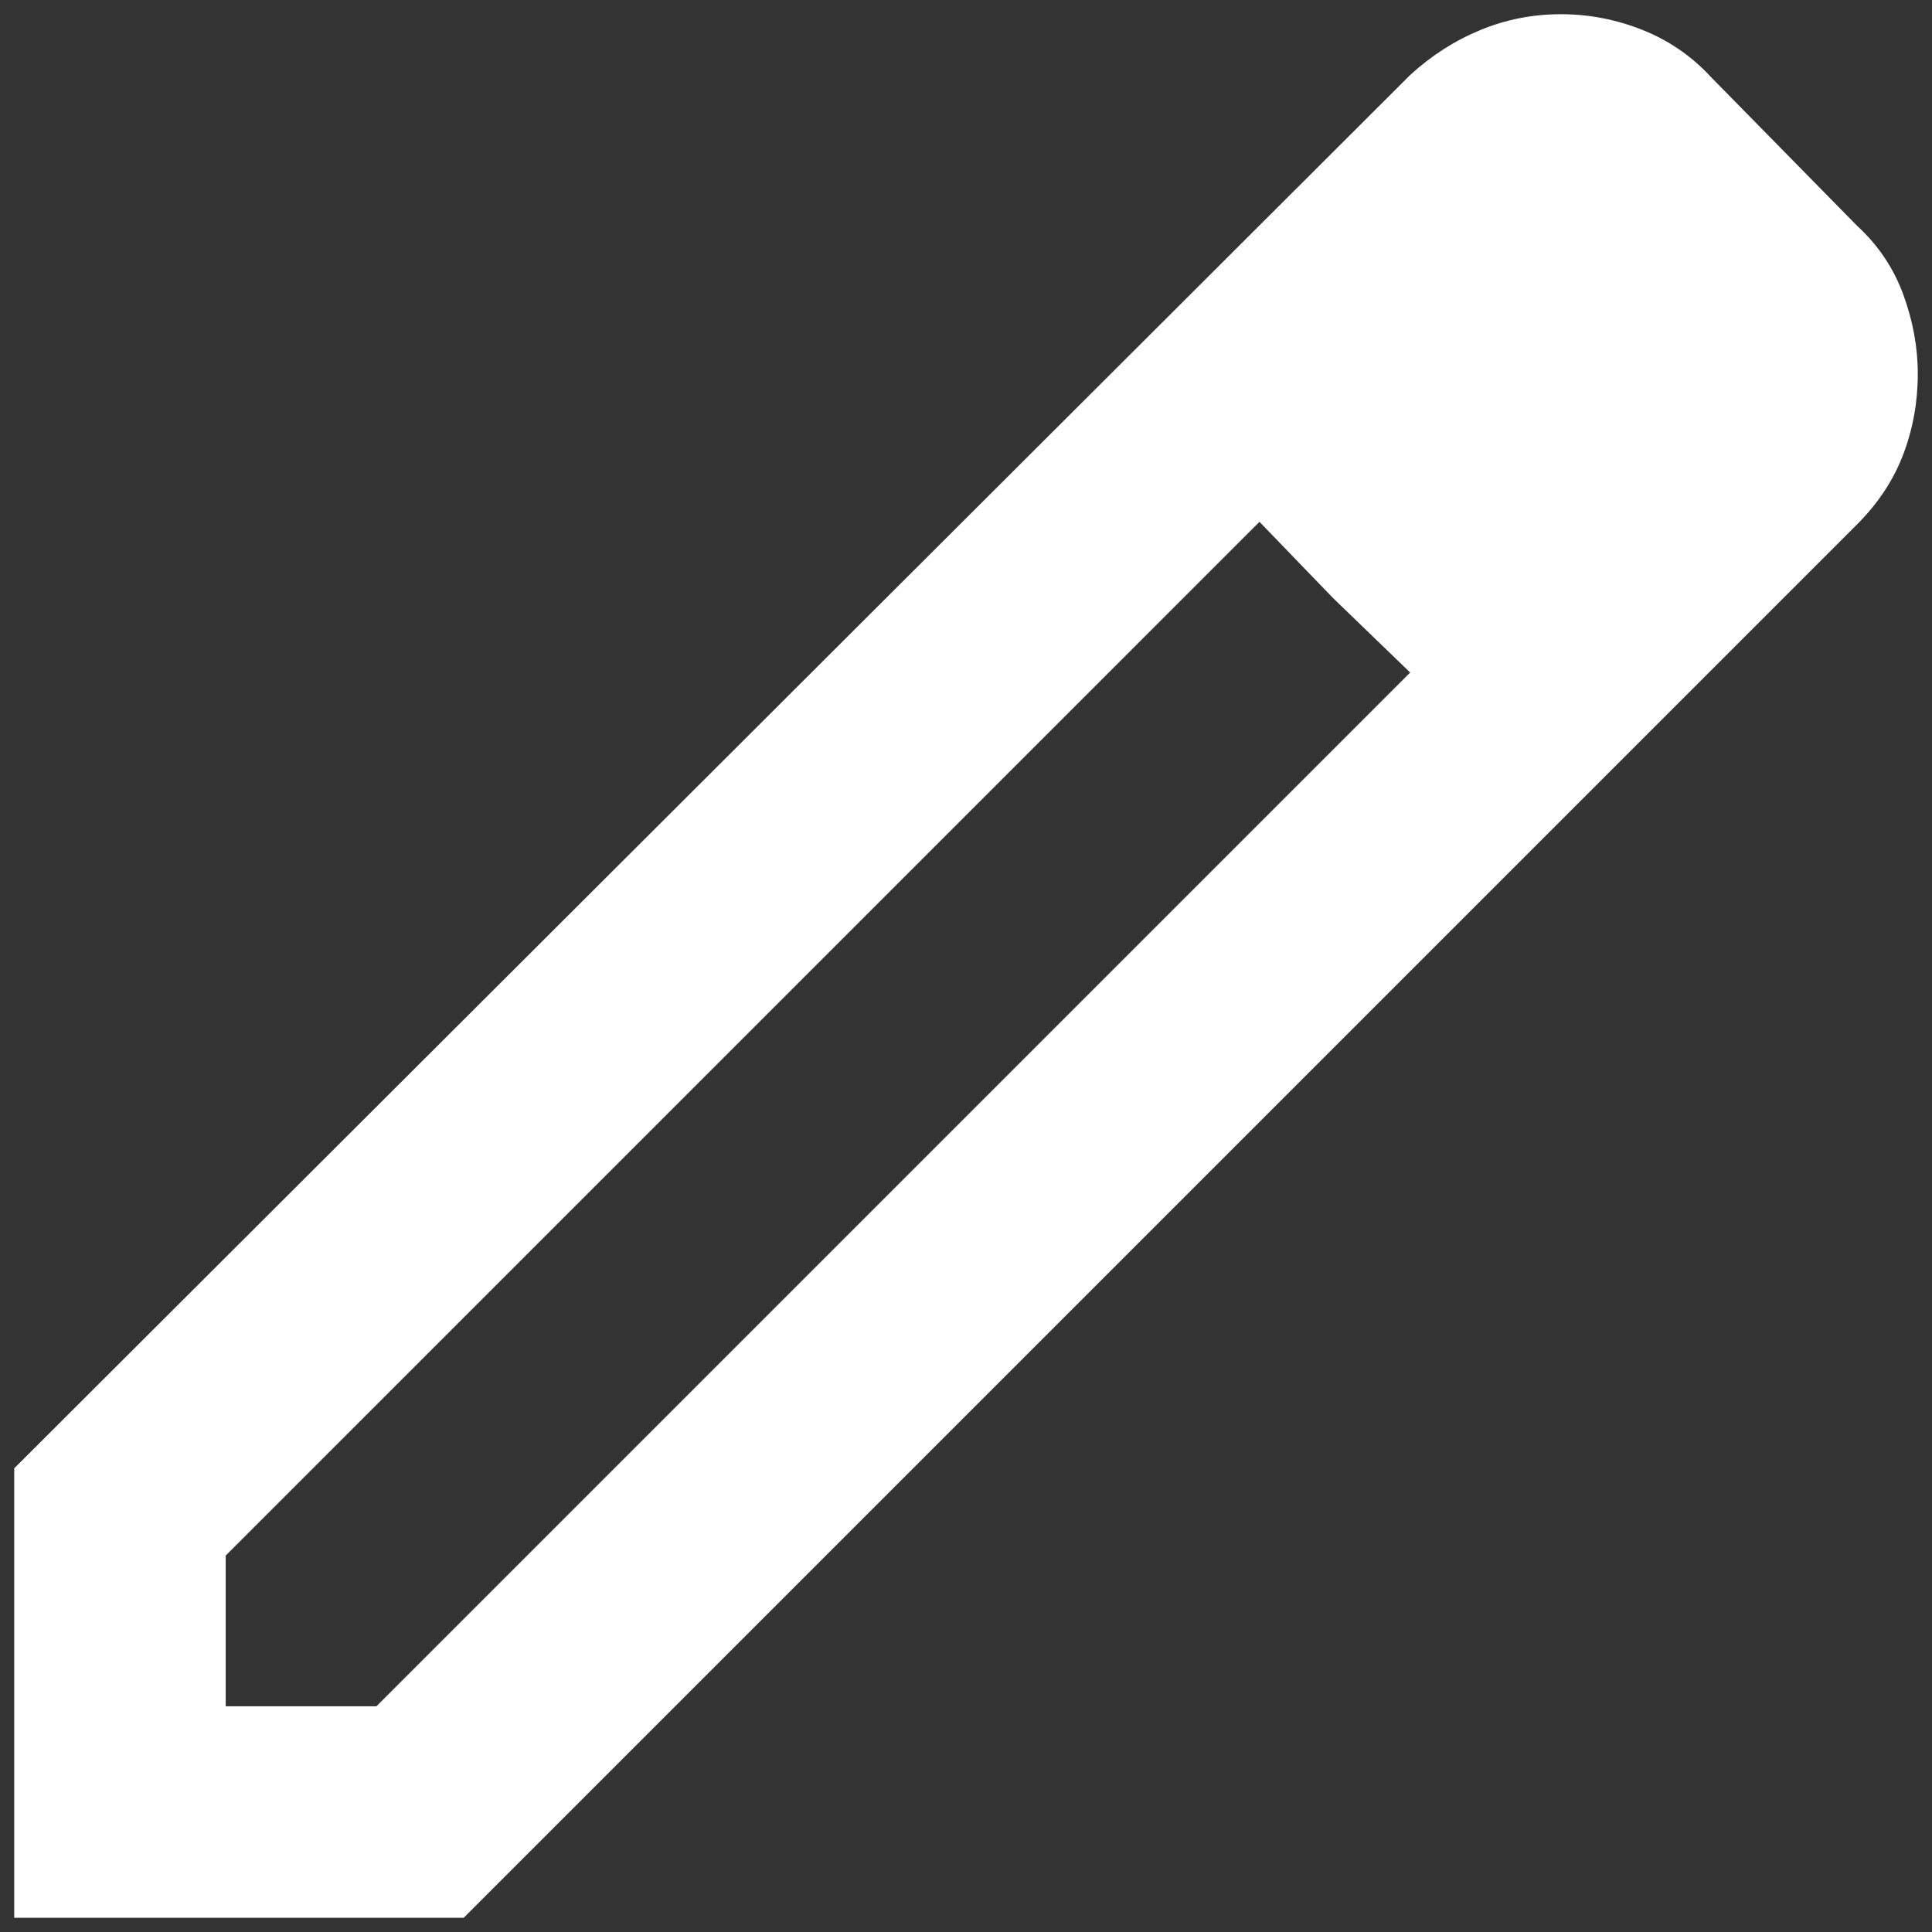 <svg width="51" height="51" viewBox="0 0 51 51" fill="none" xmlns="http://www.w3.org/2000/svg">
<rect x="0" y="0" width="51" height="51" fill="#333333" stroke="none"/>
<path d="M5.958 45.042H9.936L37.225 17.753L33.247 13.775L5.958 41.063V45.042ZM0.375 50.625V38.76L37.225 1.98C37.783 1.468 38.4 1.073 39.075 0.794C39.749 0.515 40.459 0.375 41.203 0.375C41.948 0.375 42.669 0.515 43.367 0.794C44.065 1.073 44.669 1.492 45.181 2.05L49.02 5.958C49.578 6.47 49.985 7.075 50.241 7.773C50.497 8.471 50.625 9.169 50.625 9.867C50.625 10.611 50.497 11.321 50.241 11.995C49.985 12.67 49.578 13.287 49.02 13.845L12.24 50.625H0.375ZM35.201 15.799L33.247 13.775L37.225 17.753L35.201 15.799Z" fill="white"/>
</svg>
